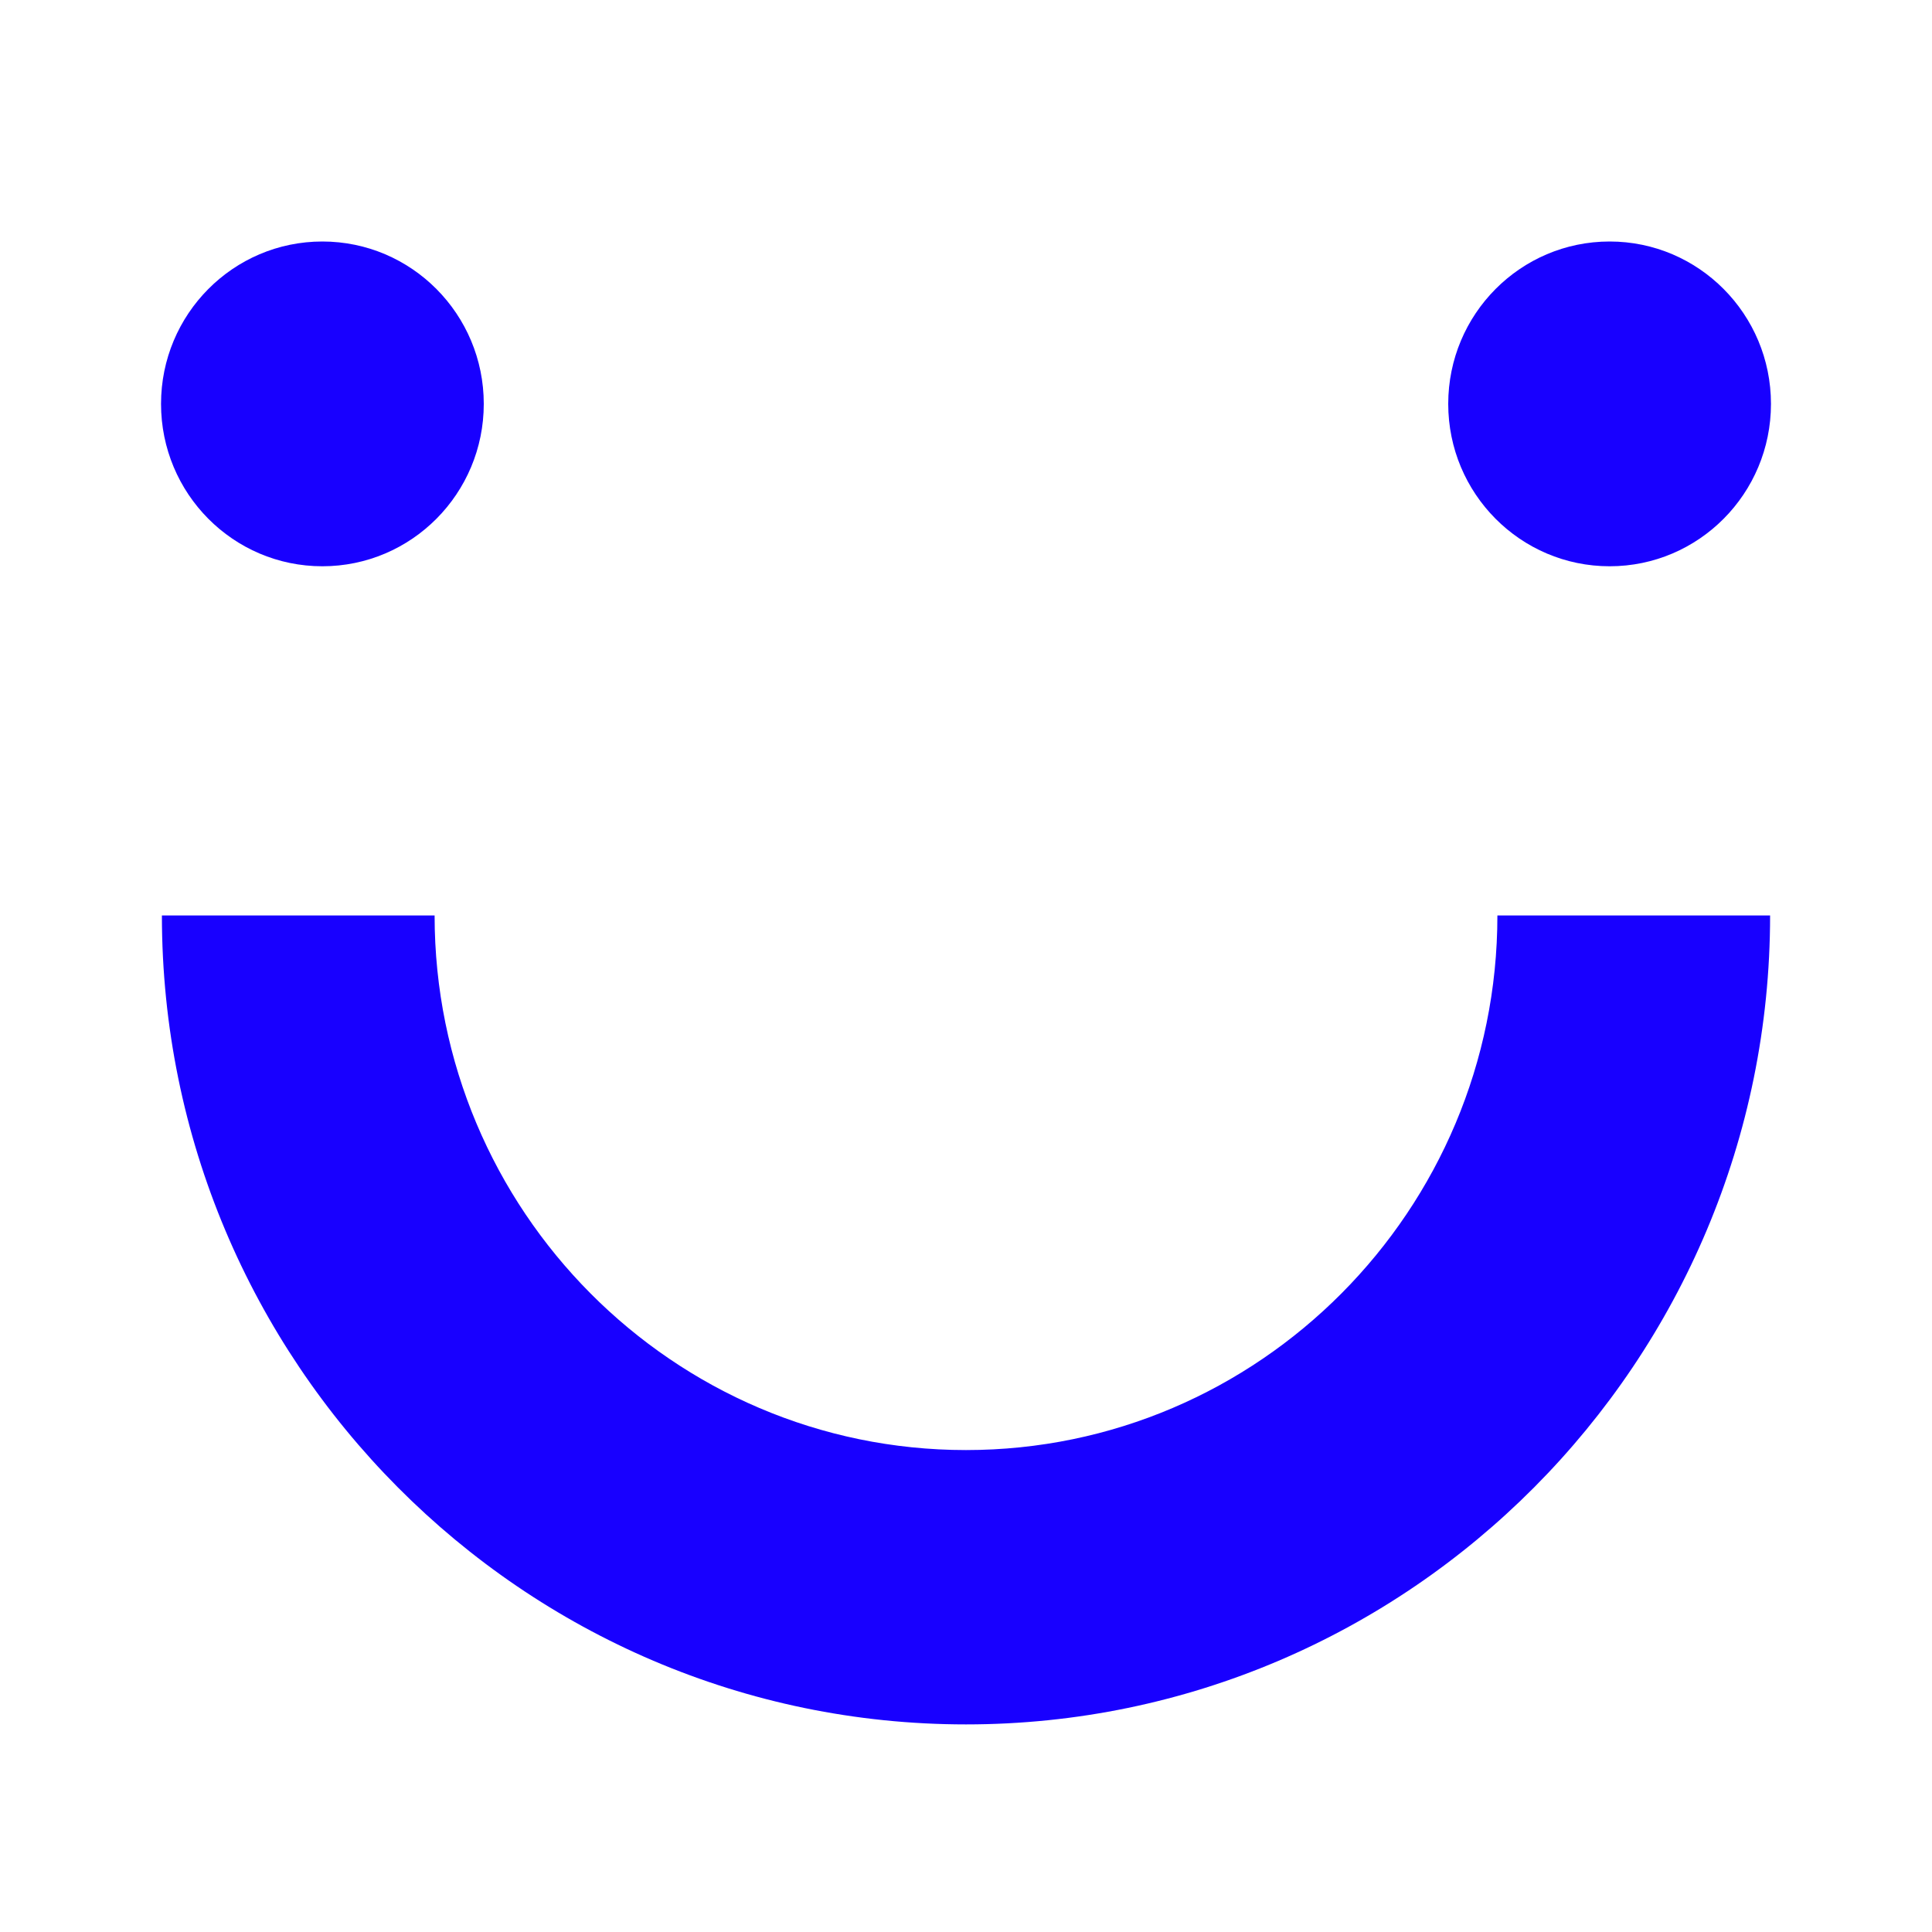 <svg width="20" height="20" viewBox="0 0 20 20" fill="none" xmlns="http://www.w3.org/2000/svg">
<path fill-rule="evenodd" clip-rule="evenodd" d="M5.008 4.181C5.008 5.109 4.26 5.862 3.337 5.862C2.414 5.862 1.667 5.109 1.667 4.181C1.667 3.253 2.414 2.5 3.337 2.5C4.26 2.5 5.008 3.253 5.008 4.181ZM18.333 4.181C18.333 5.109 17.585 5.862 16.663 5.862C15.74 5.862 14.992 5.109 14.992 4.181C14.992 3.253 15.74 2.5 16.663 2.5C17.585 2.5 18.333 3.253 18.333 4.181ZM10 17.851C5.411 17.851 1.676 14.095 1.676 9.477H4.499C4.499 12.529 6.967 15.011 10 15.011C13.033 15.011 15.501 12.529 15.501 9.477H18.324C18.324 14.095 14.589 17.851 10 17.851Z" fill="#1800FF"/>
</svg>
